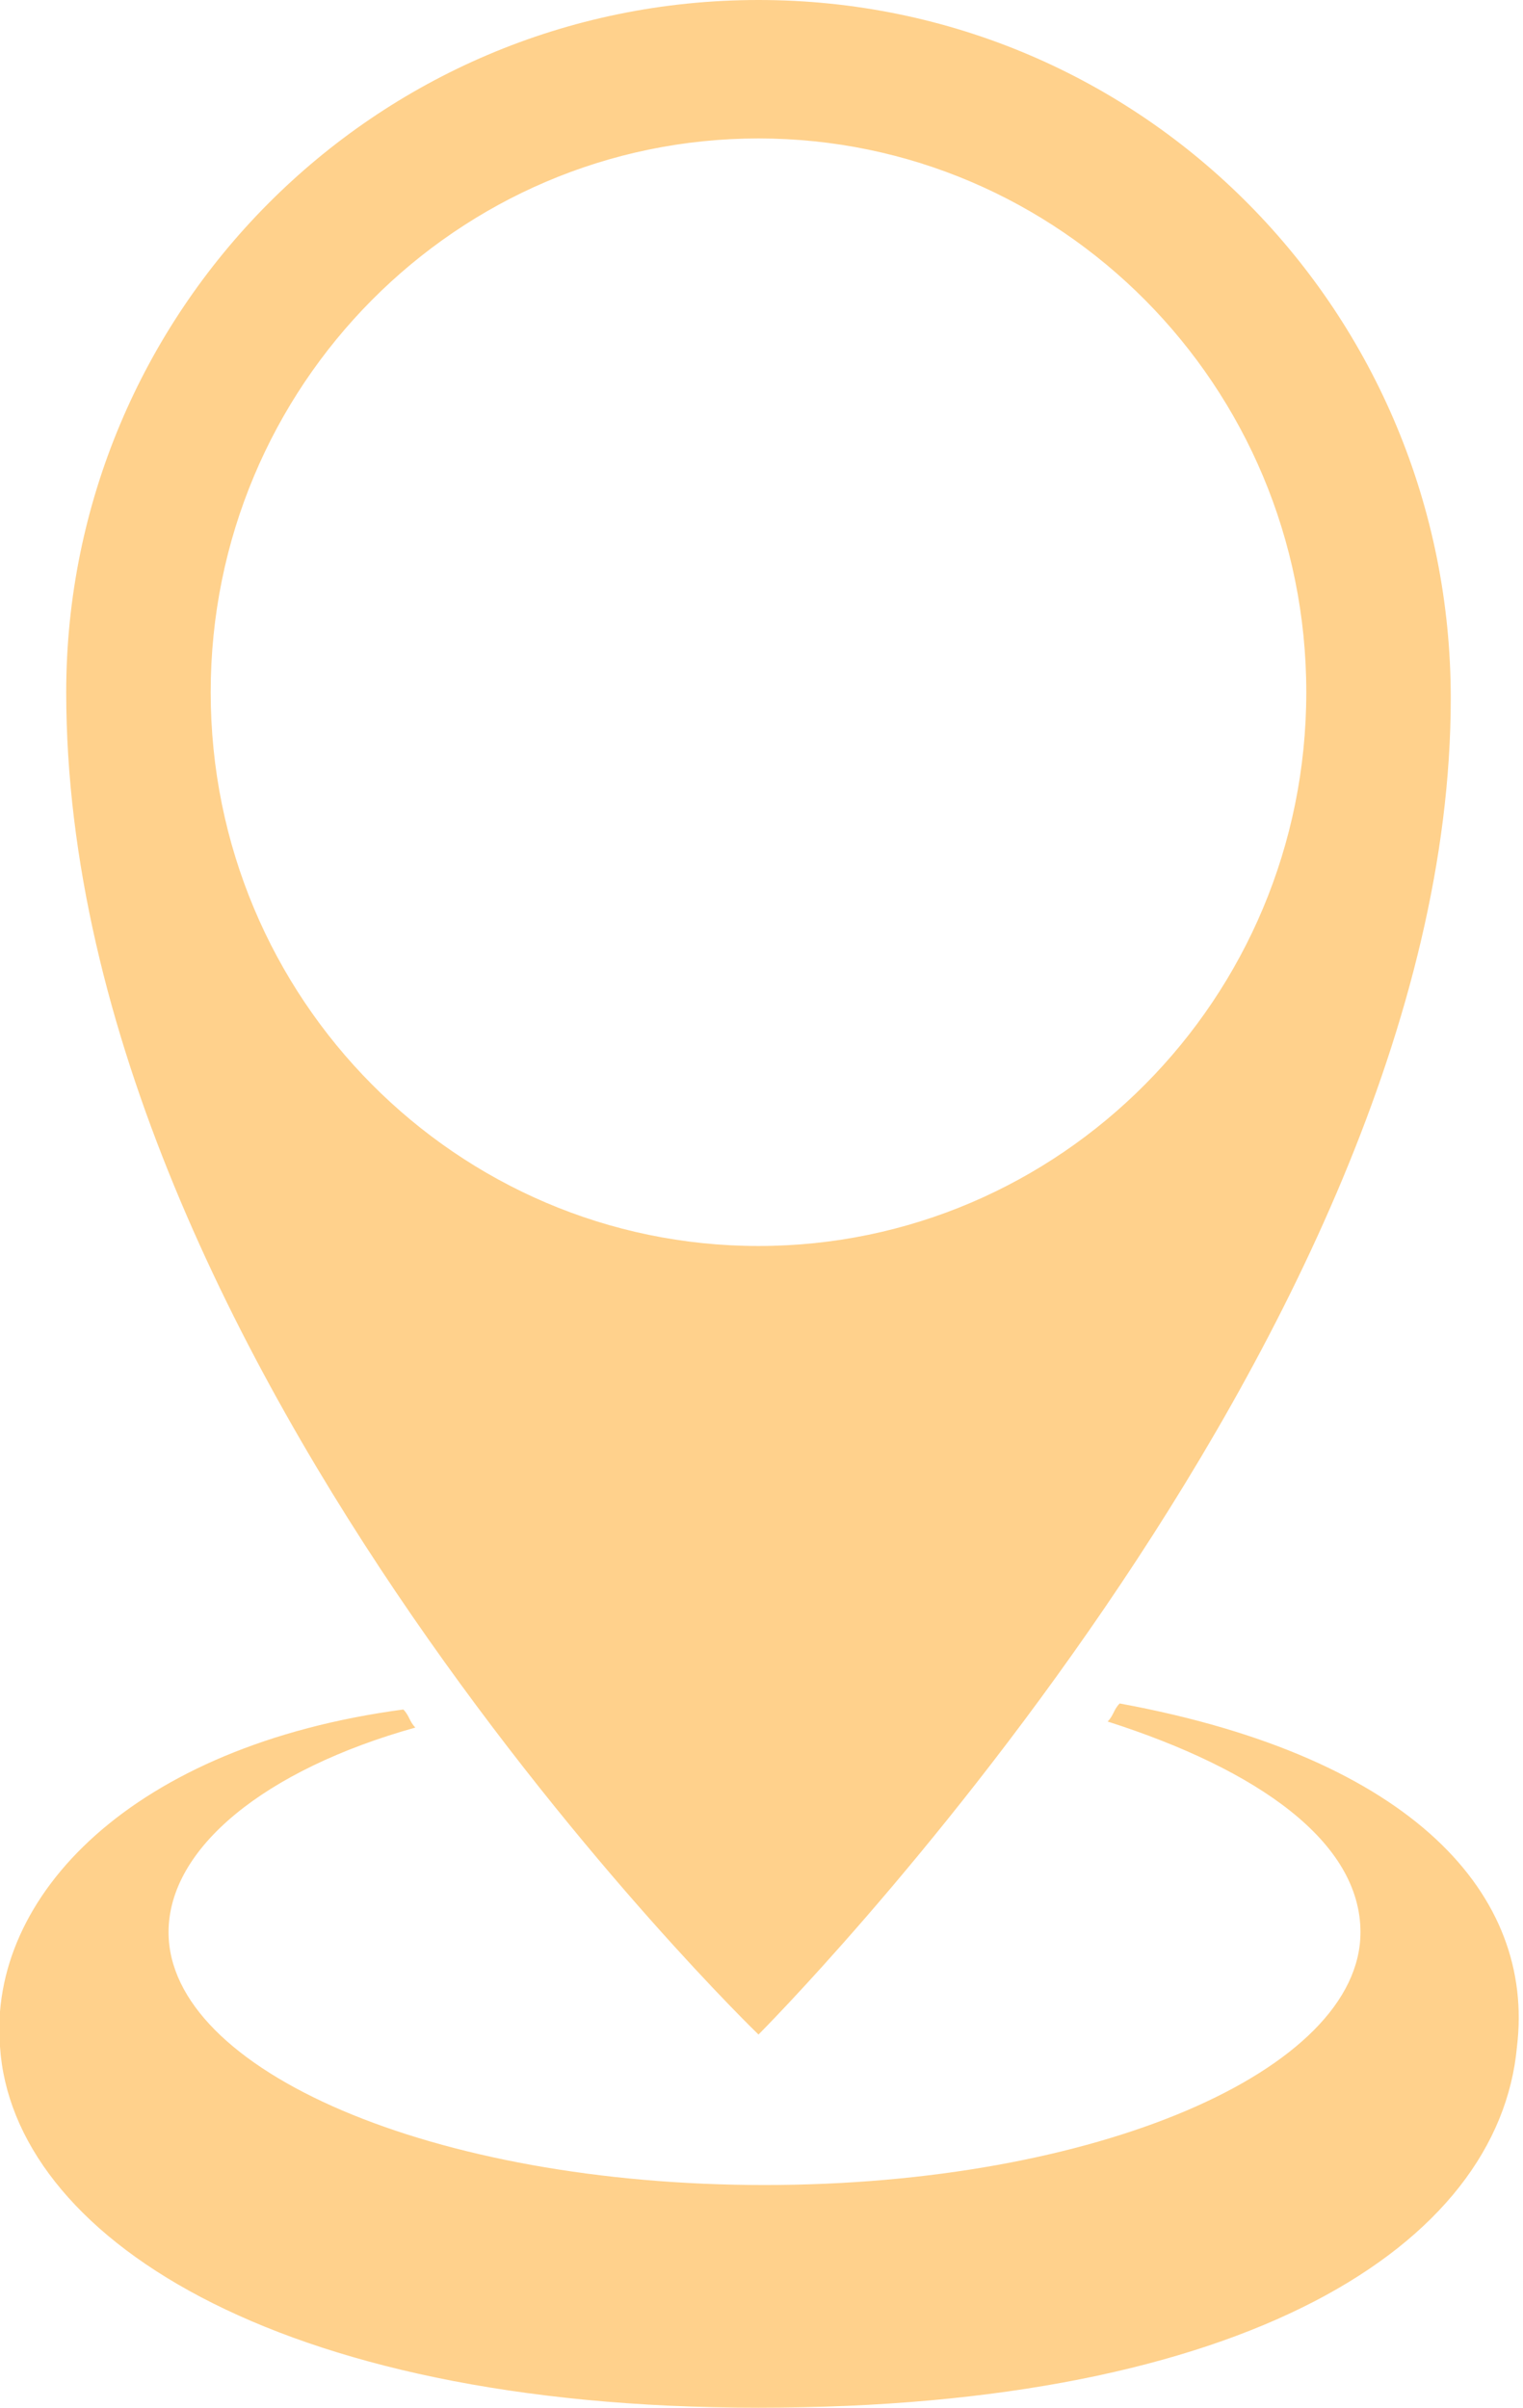 <?xml version="1.0" encoding="utf-8"?>
<!-- Generator: Adobe Illustrator 25.2.3, SVG Export Plug-In . SVG Version: 6.00 Build 0)  -->
<svg version="1.1" id="Layer_1" xmlns="http://www.w3.org/2000/svg" xmlns:xlink="http://www.w3.org/1999/xlink" x="0px" y="0px"
	 viewBox="0 0 25.3 40" style="enable-background:new 0 0 25.3 40;" xml:space="preserve">
<style type="text/css">
	.st0{fill:#FFD18C;}
</style>
<g>
	<path class="st0" d="M18.6,28.3c-0.1,0.1-0.1,0.2-0.2,0.3c2.5,0.8,4.2,2,4.2,3.5c0,2.3-4.4,4.2-9.9,4.2c-5.5,0-9.9-1.9-9.9-4.2
		c0-1.4,1.6-2.7,4.1-3.4c-0.1-0.1-0.1-0.2-0.2-0.3C2.2,29-0.2,31.5,0,34c0.2,3.1,4.5,6,12.6,6s12.3-2.7,12.6-6
		C25.5,31.5,23.5,29.2,18.6,28.3z"/>
	<path class="st0" d="M12.6,33.8c0,0,11.5-11.5,11.5-22.2C24.1,5.2,19,0,12.6,0S1.1,5.2,1.1,11.5C1.1,22.7,12.6,33.8,12.6,33.8z
		 M3.5,11.5c0-5.1,4.1-9.2,9.1-9.2s9.1,4.1,9.1,9.2c0,5.1-4.1,9.2-9.1,9.2S3.5,16.6,3.5,11.5z"/>
</g>
</svg>

